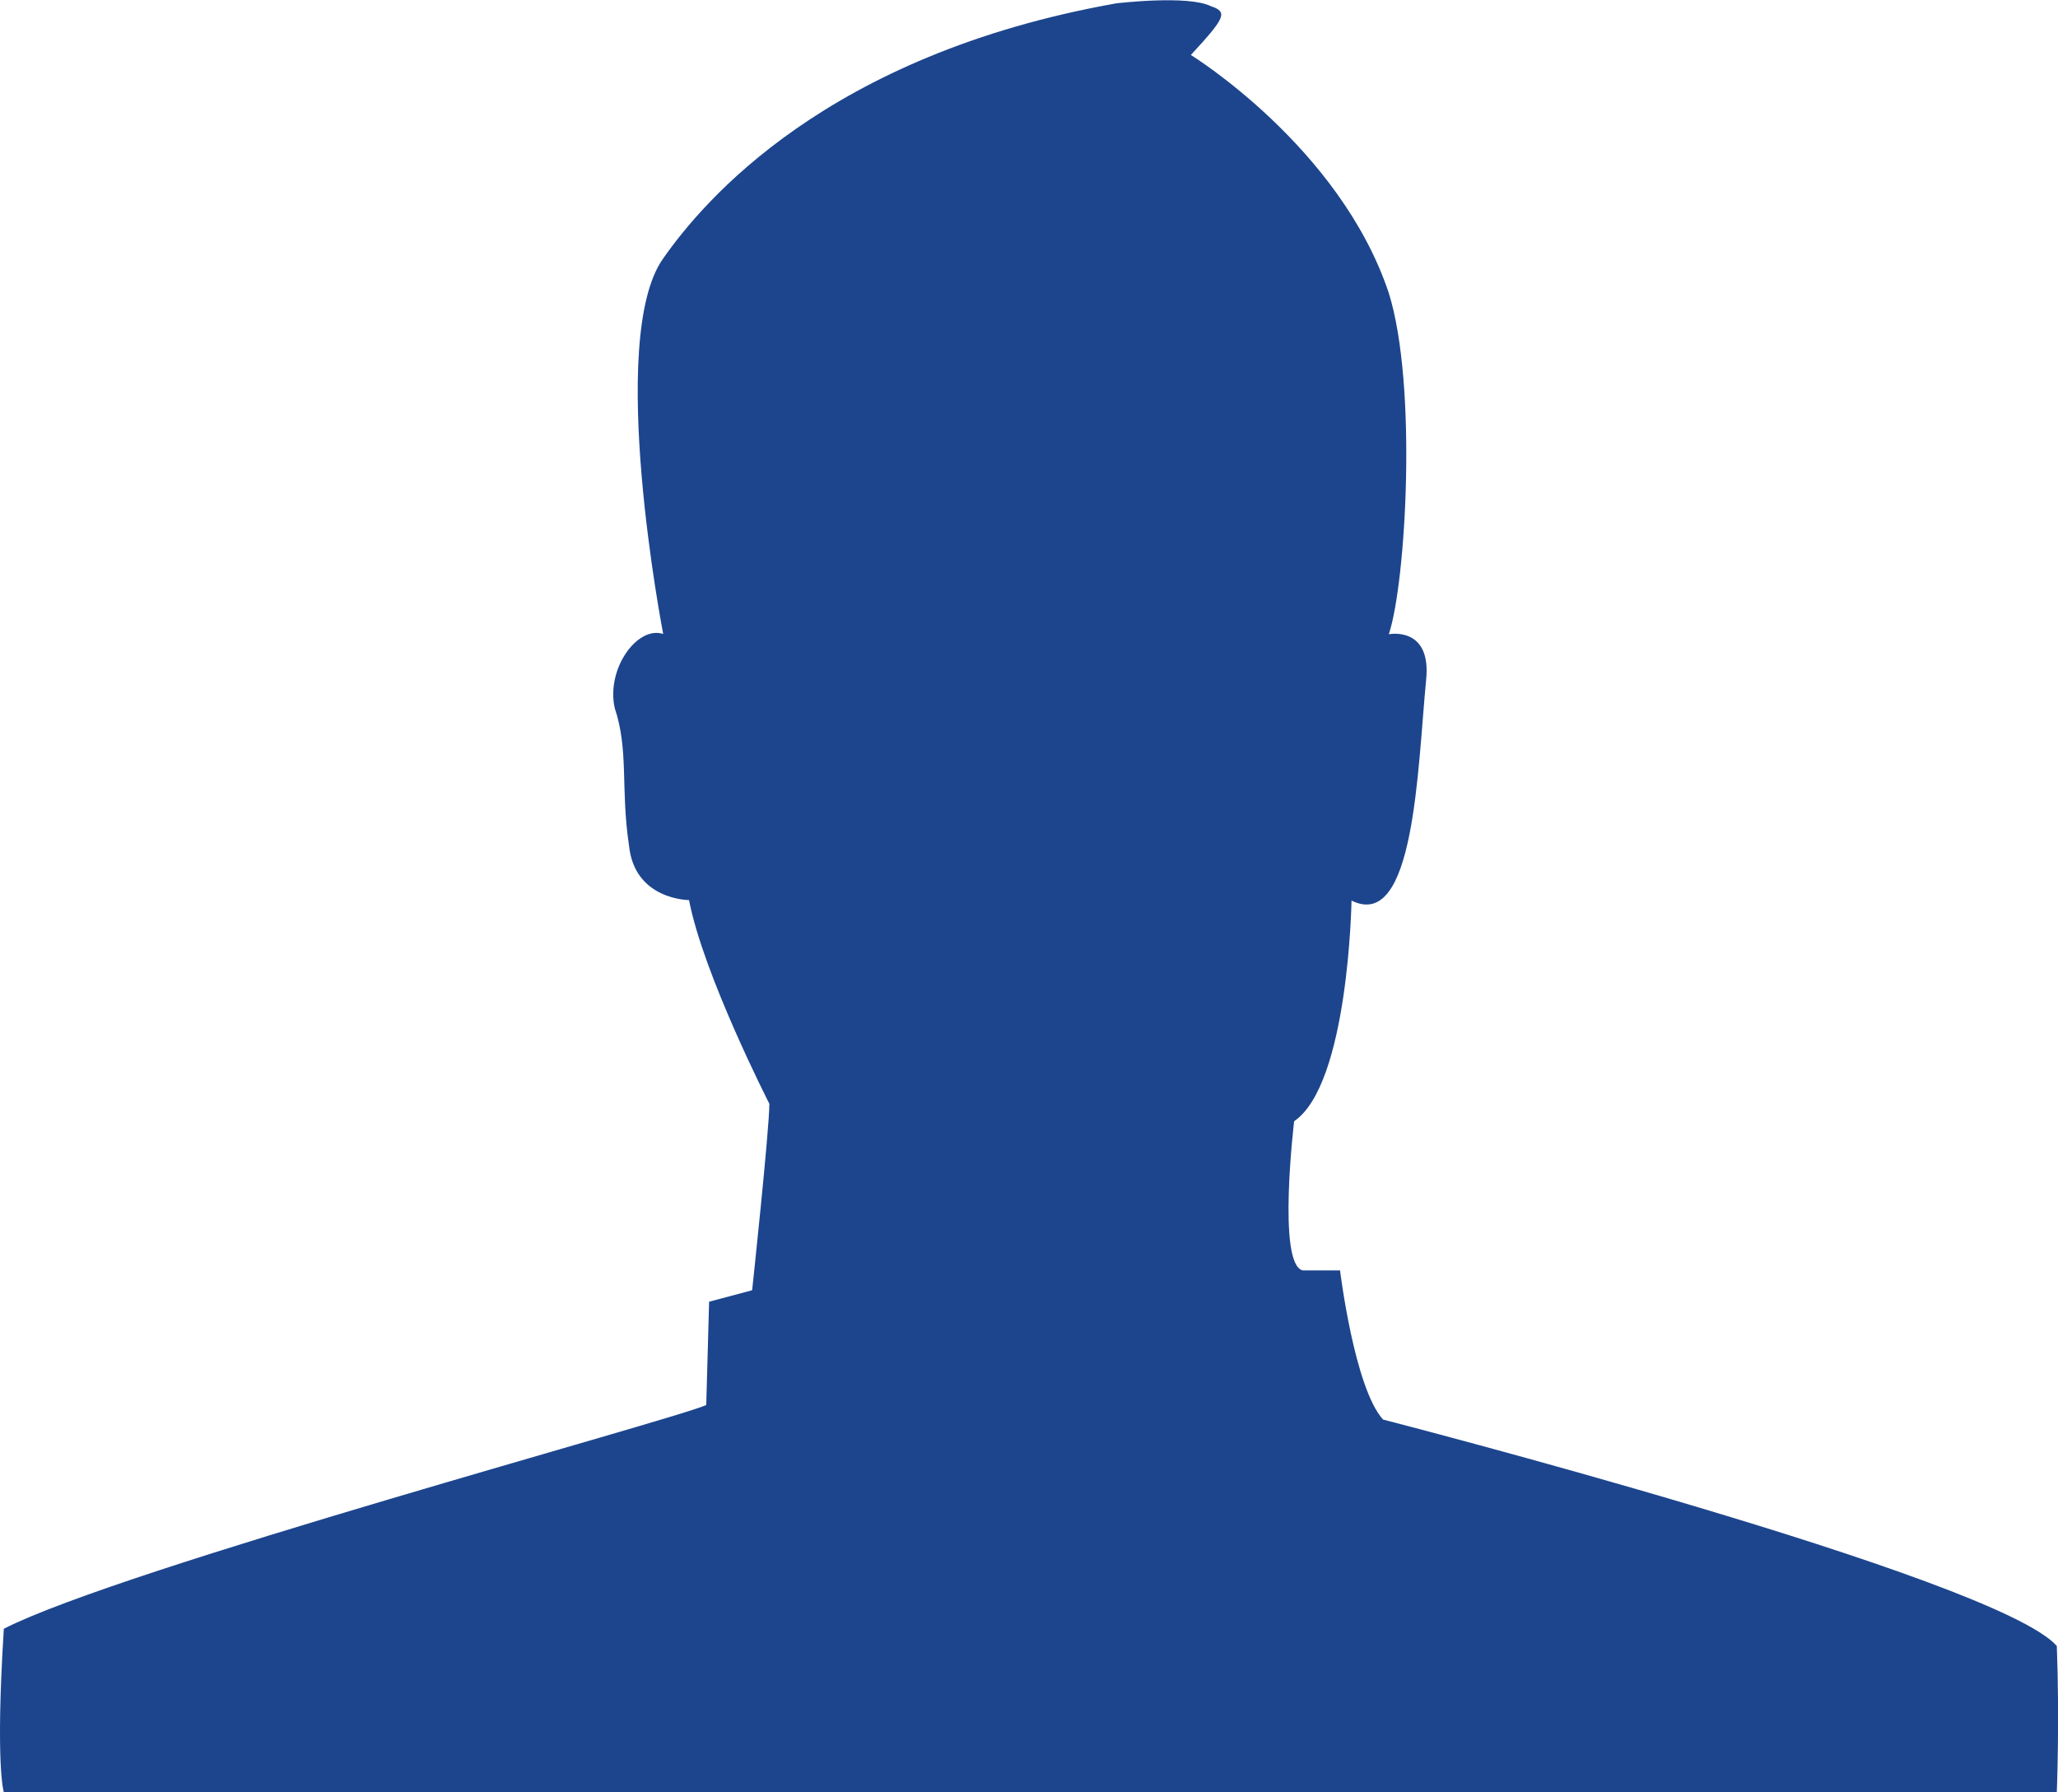 <?xml version="1.0" encoding="utf-8"?>
<!-- Generator: Adobe Illustrator 16.0.0, SVG Export Plug-In . SVG Version: 6.00 Build 0)  -->
<!DOCTYPE svg PUBLIC "-//W3C//DTD SVG 1.1//EN" "http://www.w3.org/Graphics/SVG/1.1/DTD/svg11.dtd">
<svg version="1.1" id="Layer_1" xmlns="http://www.w3.org/2000/svg" xmlns:xlink="http://www.w3.org/1999/xlink" x="0px" y="0px"
	 width="8.608px" height="7.497px" viewBox="0 0 8.608 7.497" enable-background="new 0 0 8.608 7.497" xml:space="preserve">
<g>
	<path fill="#1C458D" d="M0.016,7.497c0,0-0.036-0.108,0-0.684c0.492-0.252,2.807-0.875,2.938-0.936l0.012-0.432l0.18-0.048
		c0,0,0.072-0.672,0.072-0.78c0,0-0.276-0.54-0.336-0.852c0,0-0.228,0-0.251-0.228c-0.036-0.24,0-0.396-0.06-0.576
		C2.535,2.796,2.667,2.616,2.774,2.652c0,0-0.24-1.235,0-1.571c0.168-0.24,0.684-0.852,1.895-1.067c0,0,0.3-0.036,0.396,0.012
		c0.072,0.024,0.06,0.048-0.084,0.204c0,0,0.624,0.384,0.828,0.996c0.12,0.384,0.072,1.211,0,1.427c0,0,0.18-0.036,0.156,0.192
		C5.929,3.215,5.917,3.899,5.653,3.767c0,0-0.012,0.768-0.24,0.923c0,0-0.072,0.6,0.036,0.624h0.156c0,0,0.06,0.492,0.18,0.624
		c0,0,2.566,0.66,2.818,0.947c0.012,0.312,0,0.612,0,0.612H0.016z"/>
</g>
</svg>
